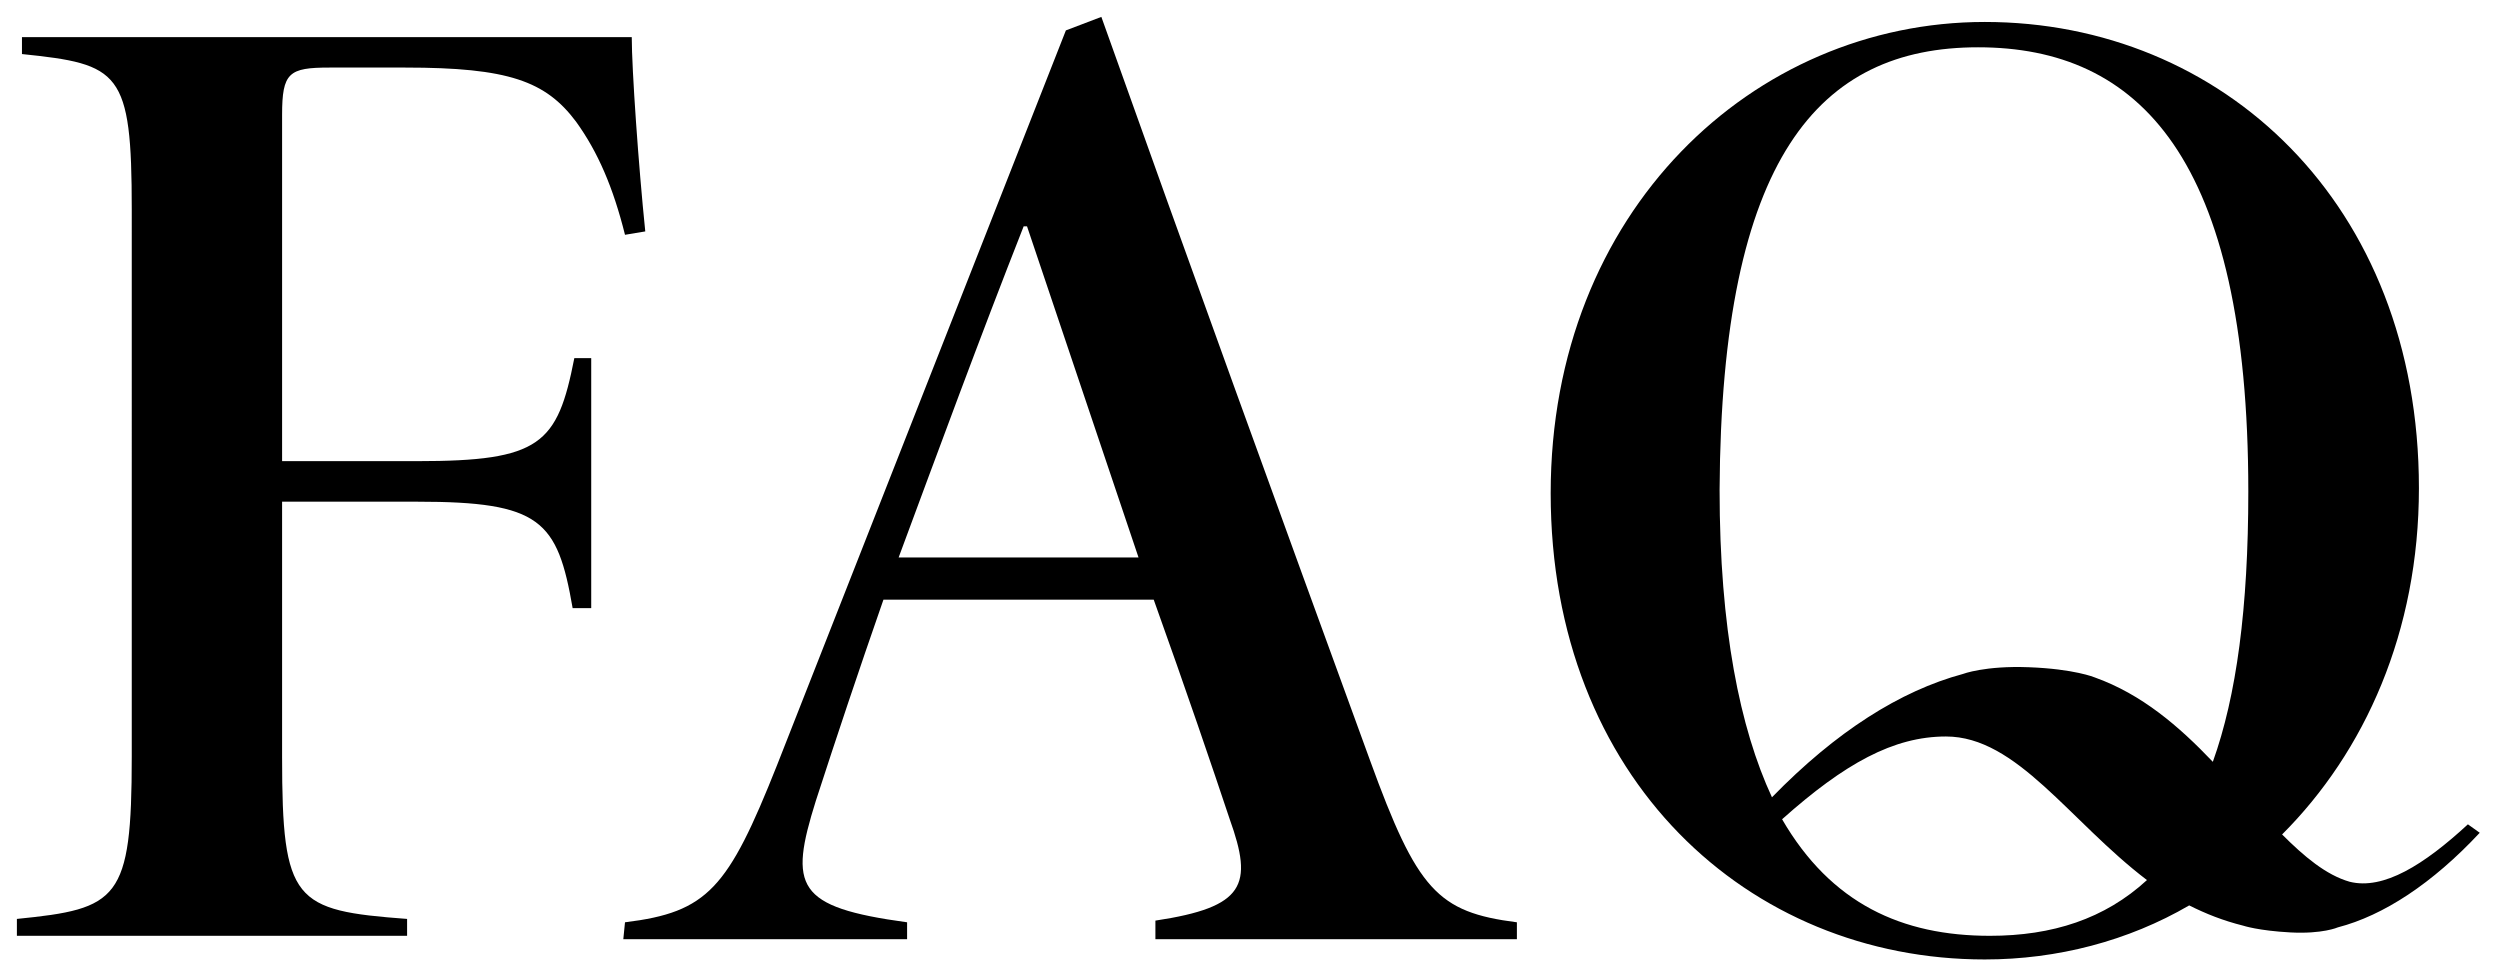 <?xml version="1.0" encoding="utf-8"?>
<!-- Generator: Adobe Illustrator 22.1.0, SVG Export Plug-In . SVG Version: 6.00 Build 0)  -->
<svg version="1.1" id="レイヤー_1" xmlns="http://www.w3.org/2000/svg" xmlns:xlink="http://www.w3.org/1999/xlink" x="0px"
	 y="0px" viewBox="0 0 148 58" style="enable-background:new 0 0 148 58;" xml:space="preserve">
<g>
	<path d="M146.1,48.8c-2.6,2.4-5,3.9-7,3.4c-1.4-0.4-2.7-1.5-4-2.8c4.9-4.9,8.1-12,8.1-20.5c0-16.9-11.7-27.6-25.7-27.6
		c-13.7,0-25.7,11.2-25.7,27.9c0,16.9,11.7,27.6,25.7,27.6c4.3,0,8.5-1.1,12.1-3.2c1,0.5,2,0.9,3.2,1.2l0,0c0,0,0.9,0.3,2.8,0.4
		c1.9,0.1,2.8-0.3,2.8-0.3c2.7-0.7,5.6-2.6,8.4-5.6L146.1,48.8z M117.1,2.8c9.5,0,16,6.5,16,26.3c0,6.9-0.7,12.1-2.1,16
		c-2-2.1-4.2-4-7-5c0,0-1.2-0.5-3.9-0.6c-2.6-0.1-3.9,0.4-3.9,0.4c-3.7,1-7.5,3.4-11.3,7.3c-1.9-4.1-3.1-10-3.1-18.2
		C101.9,9.3,107.7,2.8,117.1,2.8z M117.8,55.4c-5.2,0-9.4-1.9-12.3-6.9c3.7-3.3,6.6-4.9,9.7-4.9c4.2,0,7.3,5,11.9,8.5
		C124.6,54.4,121.5,55.4,117.8,55.4z"/>
	<g>
		<g>
			<path d="M37,13.9c-0.7-2.8-1.6-4.9-2.9-6.7C32.3,4.8,30.1,4,24,4h-4.5c-2.4,0-2.8,0.3-2.8,2.8v20.5h8c7.3,0,8.3-1,9.3-6.1h1v14.8
				h-1.1c-0.9-5.2-1.9-6.3-9.2-6.3h-8v15.1c0,8.6,0.7,9.1,7.4,9.6v1H1v-1c6-0.6,6.8-1.1,6.8-9.6V12.4c0-8.2-0.7-8.6-6.5-9.2v-1h36.1
				c0,1.9,0.4,7.6,0.8,11.5L37,13.9z"/>
			<path d="M68.4,55.5v-1c5.3-0.8,5.8-2.1,4.4-6c-1-3-2.6-7.7-4.5-13h-16c-1.5,4.3-2.8,8.2-4,11.9c-1.6,5.1-1.2,6.3,5.4,7.2v1H36.9
				l0.1-1c4.9-0.6,6.1-2,9-9.3L63.1,1.8L65.2,1c5.2,14.6,10.5,29.2,15.9,44c2.8,7.7,4,9,8.7,9.6v1H68.4z M60.8,13.4h-0.2
				C58,20,55.5,26.8,53.2,33h14.2L60.8,13.4z"/>
		</g>
	</g>
</g>
</svg>
